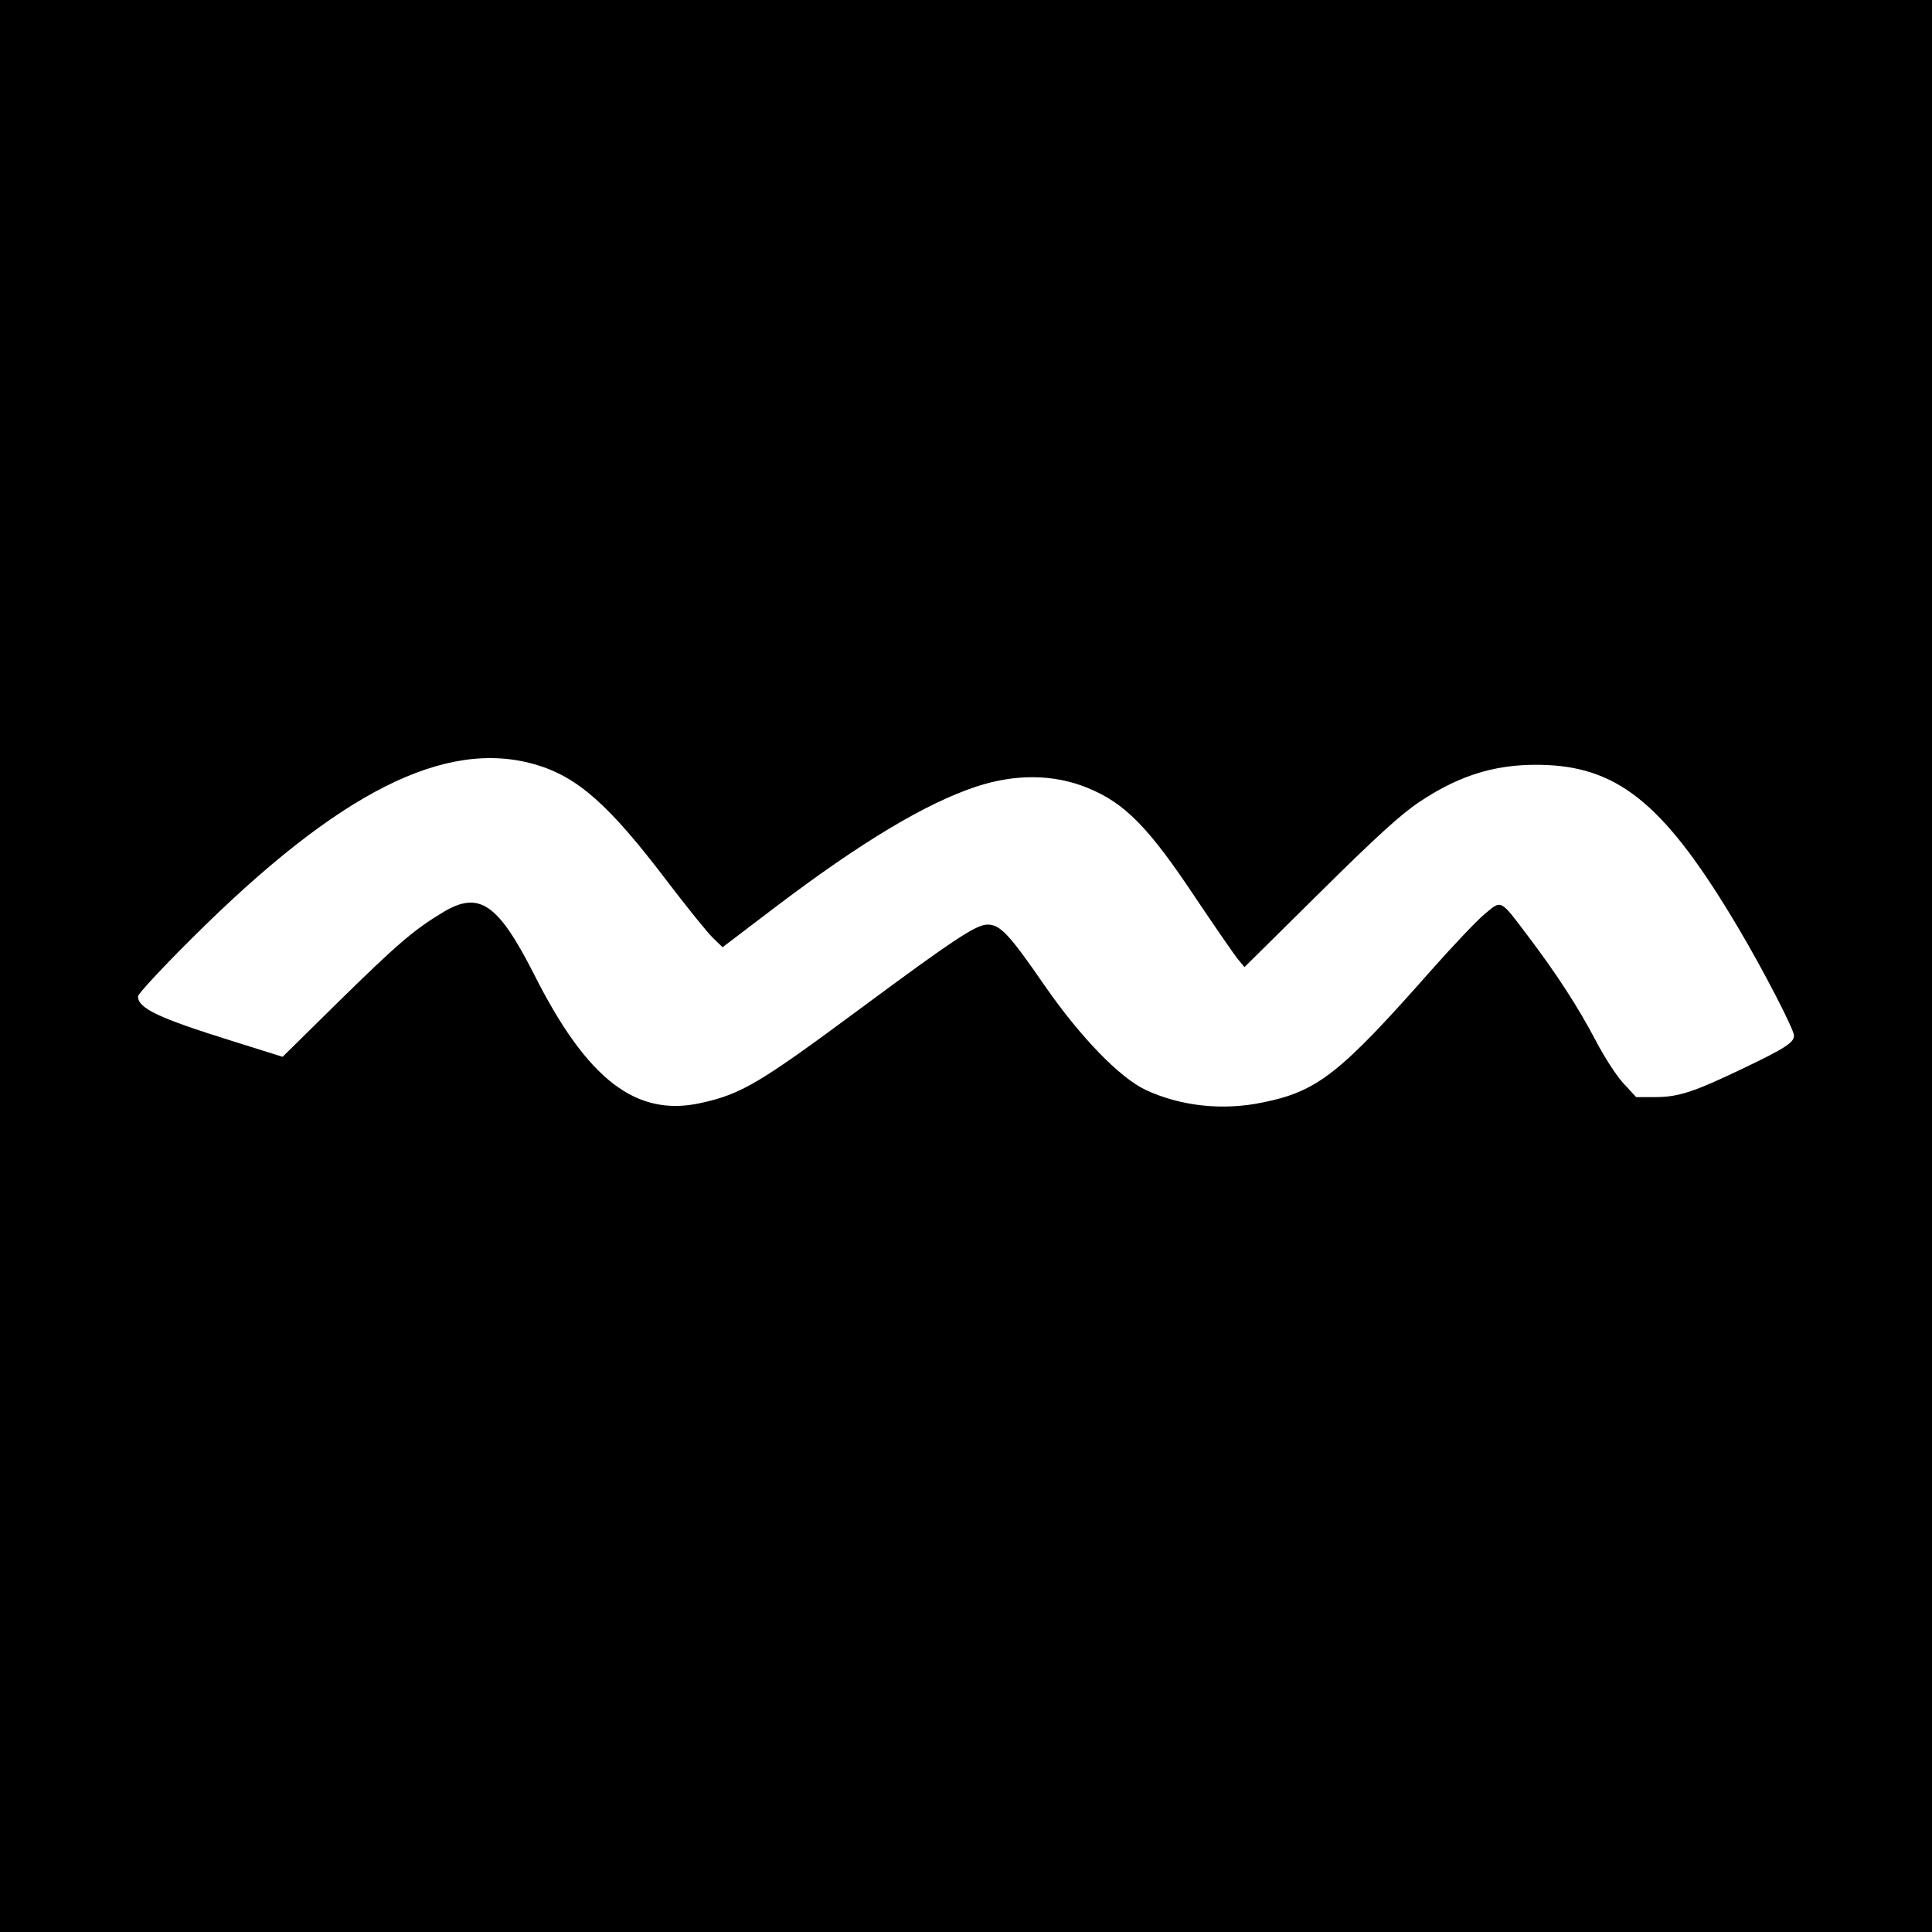 <?xml version="1.0" standalone="no"?>
<!DOCTYPE svg PUBLIC "-//W3C//DTD SVG 20010904//EN"
 "http://www.w3.org/TR/2001/REC-SVG-20010904/DTD/svg10.dtd">
<svg version="1.0" xmlns="http://www.w3.org/2000/svg"
 width="700pt" height="700pt" viewBox="0 0 700 700"
 preserveAspectRatio="xMidYMid meet">
<g transform="translate(0,700) scale(0.1,-0.1)"
fill="#000000" stroke="none">
<path d="M0 3500 l0 -3500 3500 0 3500 0 0 3500 0 3500 -3500 0 -3500 0 0
-3500z m1940 730 c153 -45 266 -145 475 -420 73 -96 149 -190 168 -208 l35
-34 188 143 c315 239 548 378 731 439 143 47 281 45 402 -4 136 -55 222 -142
394 -401 70 -104 138 -203 152 -220 l24 -29 273 270 c205 203 295 285 363 330
152 101 289 140 463 132 266 -13 432 -155 689 -588 91 -153 203 -370 203 -392
0 -25 -30 -45 -180 -117 -184 -88 -238 -106 -324 -106 l-68 0 -47 51 c-25 27
-70 97 -100 155 -61 116 -139 238 -246 379 -101 134 -94 130 -156 78 -28 -23
-115 -115 -193 -203 -330 -374 -412 -439 -609 -479 -147 -31 -299 -14 -426 45
-95 45 -237 192 -366 378 -129 187 -161 221 -207 221 -41 0 -120 -52 -463
-306 -363 -269 -429 -308 -574 -340 -235 -53 -413 83 -605 464 -132 260 -200
306 -332 226 -103 -62 -164 -114 -375 -321 l-205 -202 -185 58 c-266 83 -339
118 -339 161 0 9 89 105 198 213 530 528 915 722 1242 627z"/>
</g>
</svg>
